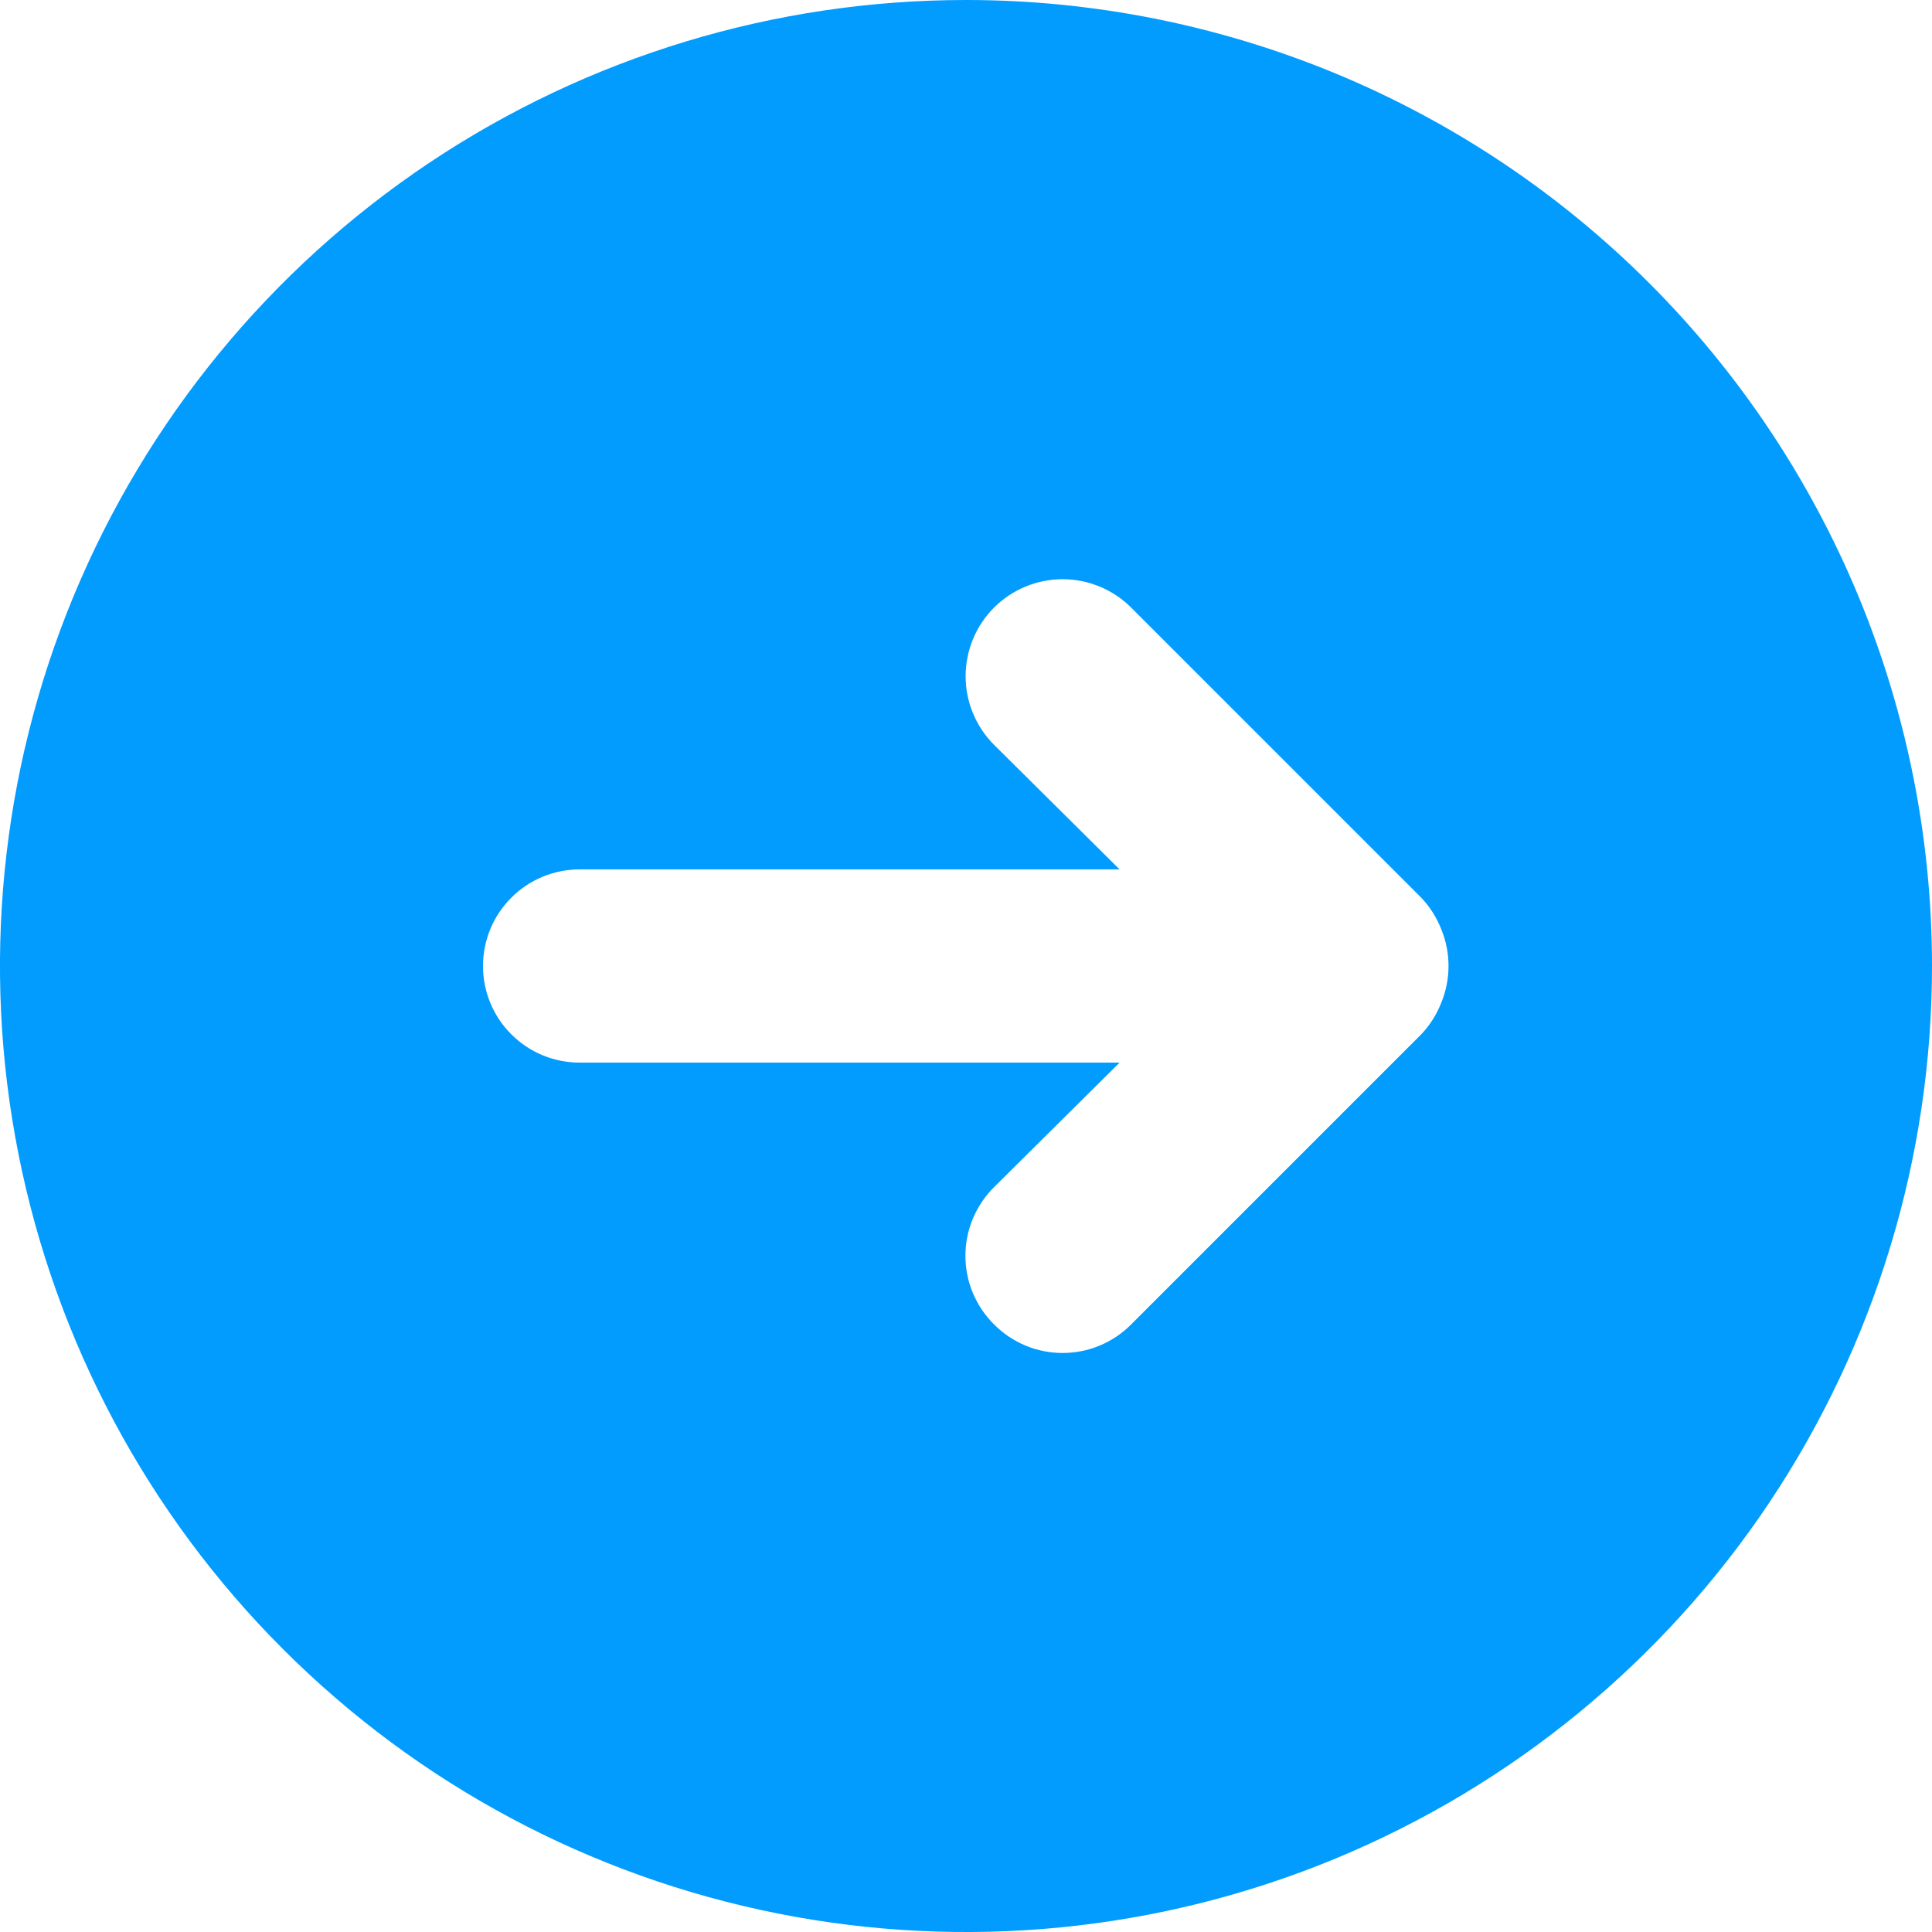 <svg width="20" height="20" viewBox="0 0 20 20" fill="none" xmlns="http://www.w3.org/2000/svg">
<path d="M10 0C8.022 0 6.089 0.586 4.444 1.685C2.8 2.784 1.518 4.346 0.761 6.173C0.004 8 -0.194 10.011 0.192 11.951C0.578 13.891 1.53 15.672 2.929 17.071C4.327 18.47 6.109 19.422 8.049 19.808C9.989 20.194 12 19.996 13.827 19.239C15.654 18.482 17.216 17.2 18.315 15.556C19.413 13.911 20 11.978 20 10C20 8.687 19.741 7.386 19.239 6.173C18.736 4.96 18 3.858 17.071 2.929C16.142 2 15.04 1.264 13.827 0.761C12.614 0.259 11.313 0 10 0ZM14.71 10.71L11.71 13.71C11.617 13.804 11.506 13.878 11.385 13.929C11.263 13.98 11.132 14.006 11 14.006C10.868 14.006 10.737 13.98 10.615 13.929C10.494 13.878 10.383 13.804 10.29 13.71C10.196 13.617 10.122 13.506 10.071 13.385C10.02 13.263 9.994 13.132 9.994 13C9.994 12.868 10.02 12.737 10.071 12.615C10.122 12.494 10.196 12.383 10.29 12.29L11.59 11H6C5.735 11 5.48 10.895 5.293 10.707C5.105 10.52 5 10.265 5 10C5 9.735 5.105 9.48 5.293 9.293C5.48 9.105 5.735 9 6 9H11.59L10.29 7.71C10.102 7.522 9.996 7.266 9.996 7C9.996 6.734 10.102 6.478 10.29 6.29C10.478 6.102 10.734 5.996 11 5.996C11.266 5.996 11.522 6.102 11.71 6.29L14.71 9.29C14.801 9.385 14.872 9.497 14.92 9.62C15.02 9.863 15.02 10.136 14.92 10.38C14.872 10.503 14.801 10.615 14.71 10.71Z" fill="#019CFE"/>
</svg>
